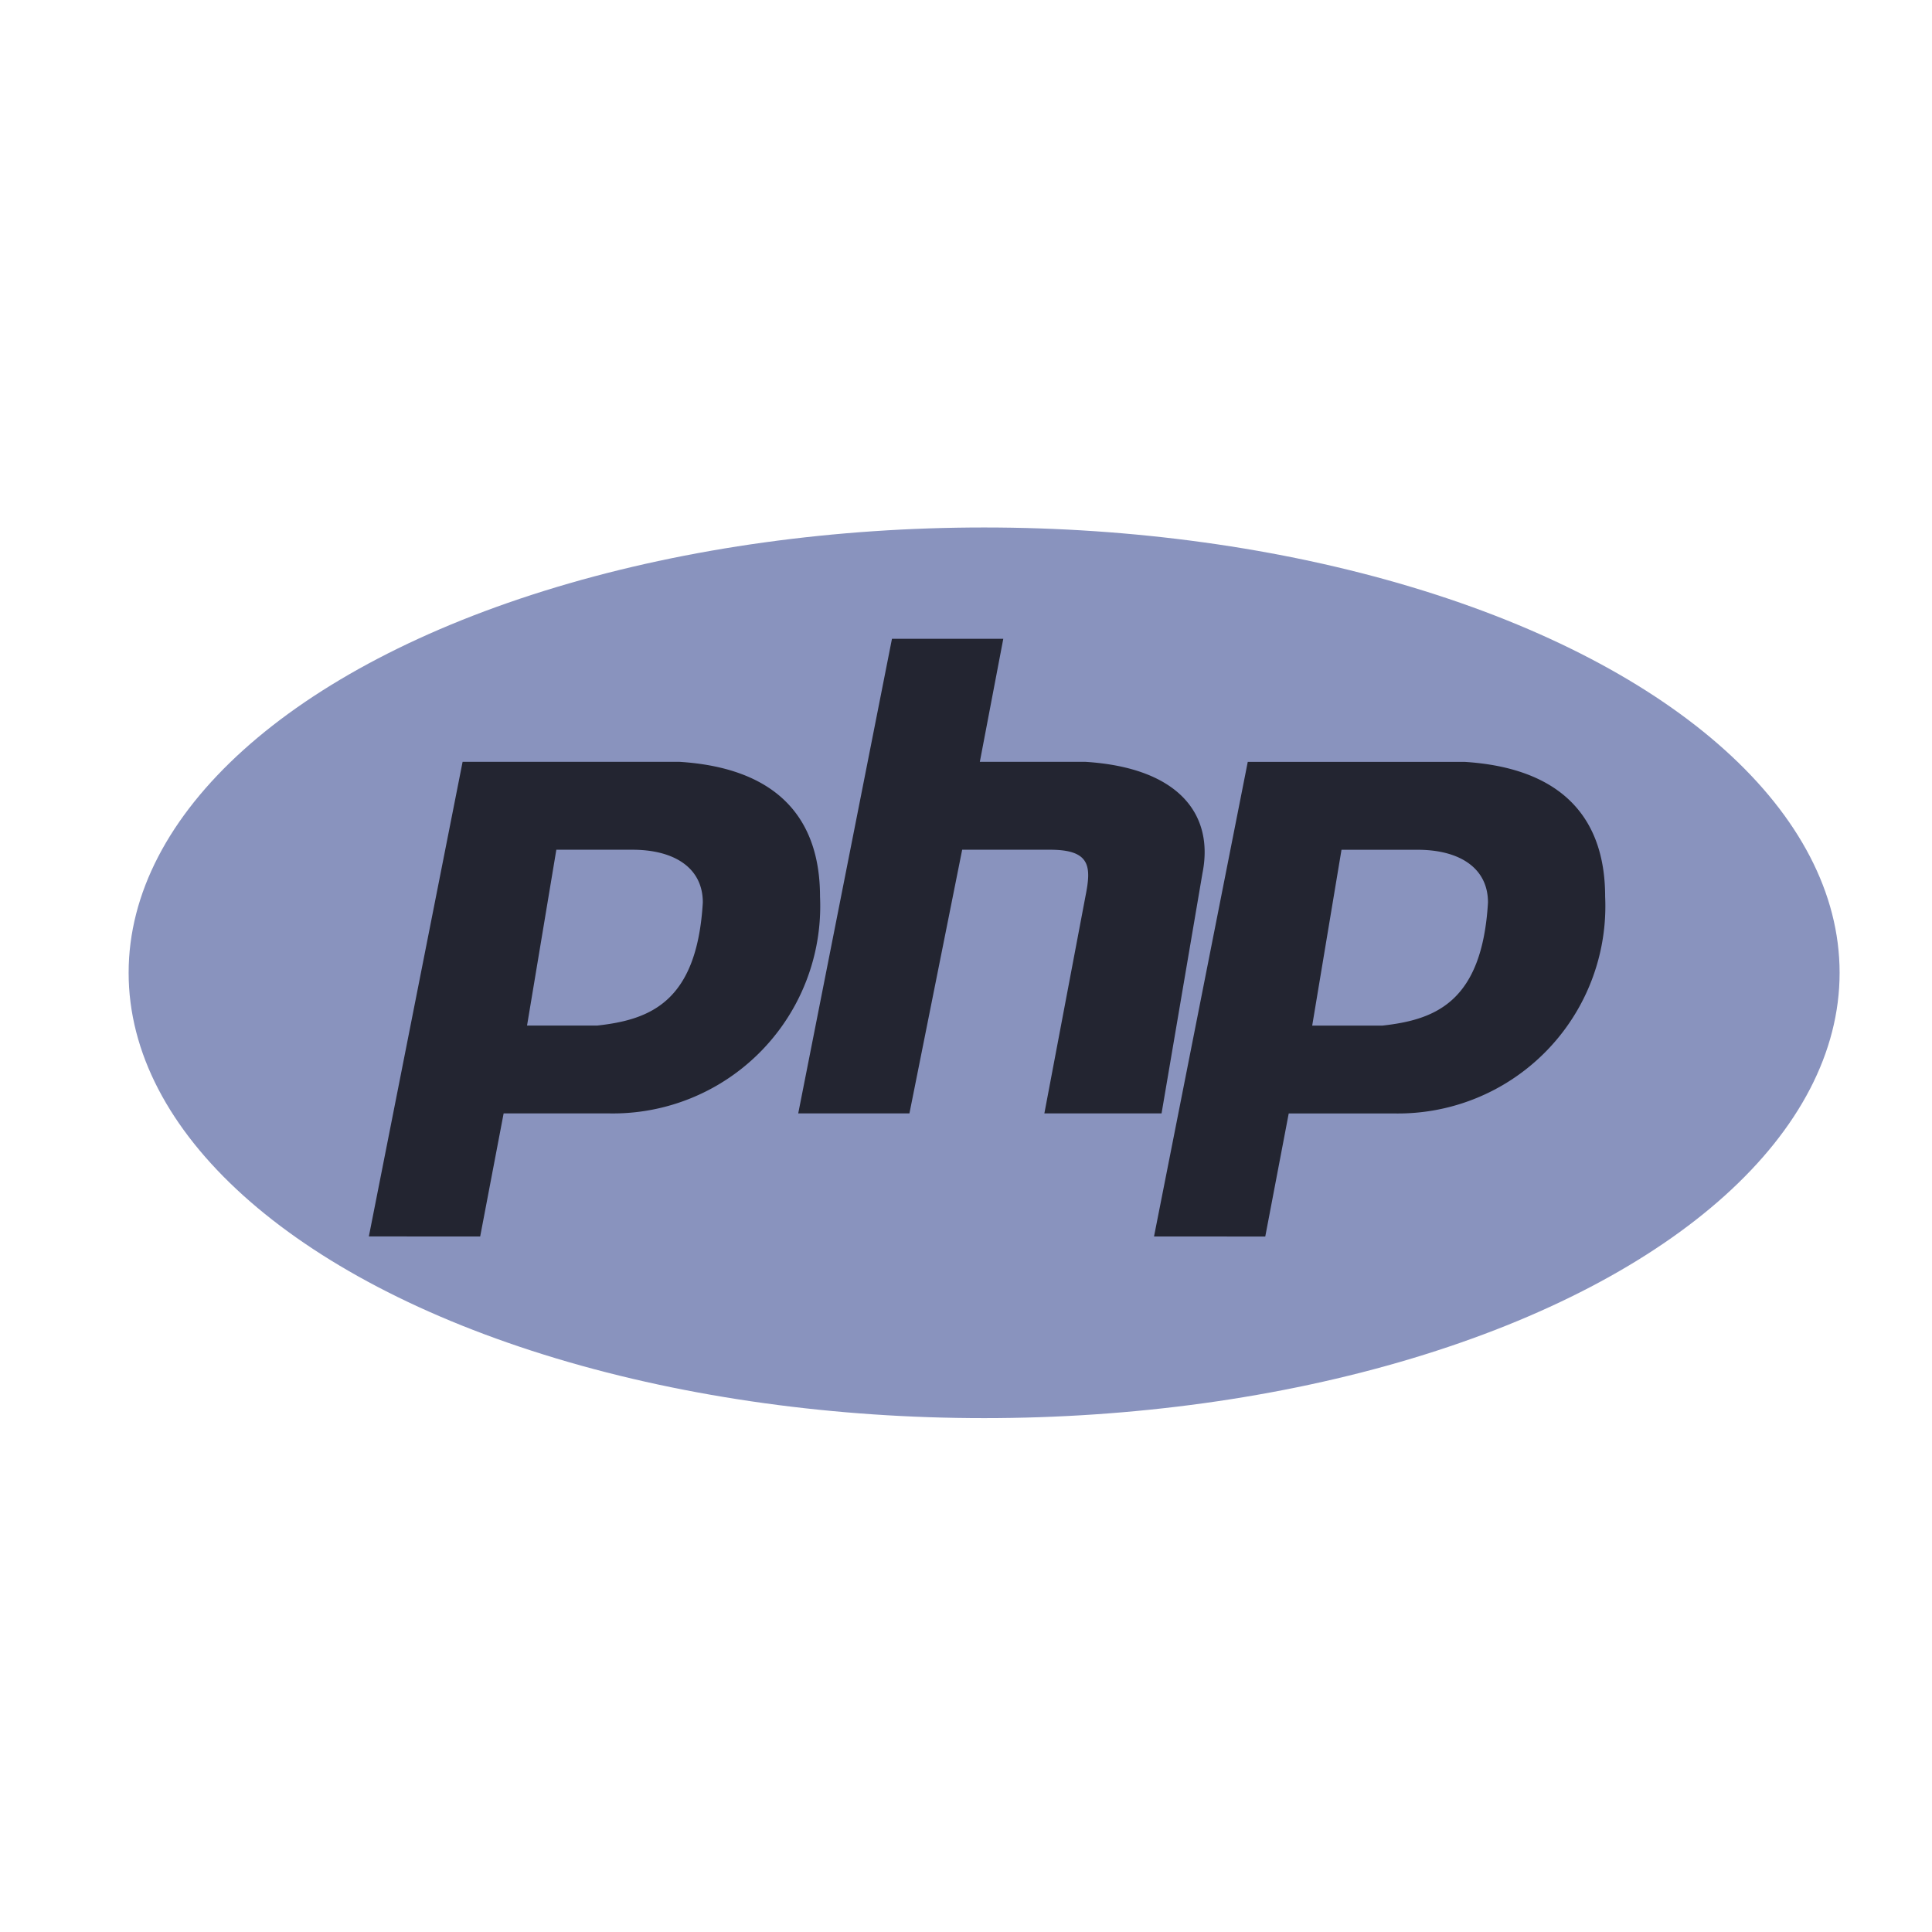 <svg xmlns="http://www.w3.org/2000/svg" xmlns:xlink="http://www.w3.org/1999/xlink" width="50" height="50" viewBox="0 0 50 50">
  <defs>
    <clipPath id="clip-php">
      <rect width="50" height="50"/>
    </clipPath>
  </defs>
  <g id="php" clip-path="url(#clip-php)">
    <g id="php-1_3_" data-name="php-1 (3)" transform="translate(3.329 13.651)">
      <ellipse id="Ellipse_530" data-name="Ellipse 530" cx="22.14" cy="11.525" rx="22.14" ry="11.525" transform="translate(0 0)" fill="#8993be"/>
      <path id="Path_73307" data-name="Path 73307" d="M35.945,32.125l2.426-12.283h5.611c2.426.152,3.639,1.365,3.639,3.488a5.366,5.366,0,0,1-5.459,5.611H39.433l-.607,3.185Zm4.094-5.459.758-4.549h1.971c1.062,0,1.82.455,1.82,1.365-.152,2.578-1.365,3.033-2.729,3.185h-1.82Zm7.018,2.275,2.426-12.283h2.881l-.607,3.184h2.729c2.426.152,3.336,1.365,3.033,2.881L56.46,28.941H53.427l1.062-5.611c.152-.758.152-1.213-.91-1.213H51.3l-1.365,6.824Zm9.208,3.185,2.426-12.283H64.3c2.426.152,3.64,1.365,3.64,3.488a5.366,5.366,0,0,1-5.459,5.611h-2.73l-.607,3.185Zm4.094-5.459.758-4.549h1.971c1.062,0,1.82.455,1.82,1.365-.152,2.578-1.365,3.033-2.729,3.185H60.36Z" transform="translate(-29.728 -13.777)" fill="#232531" fill-rule="evenodd"/>
    </g>
  </g>
</svg>
